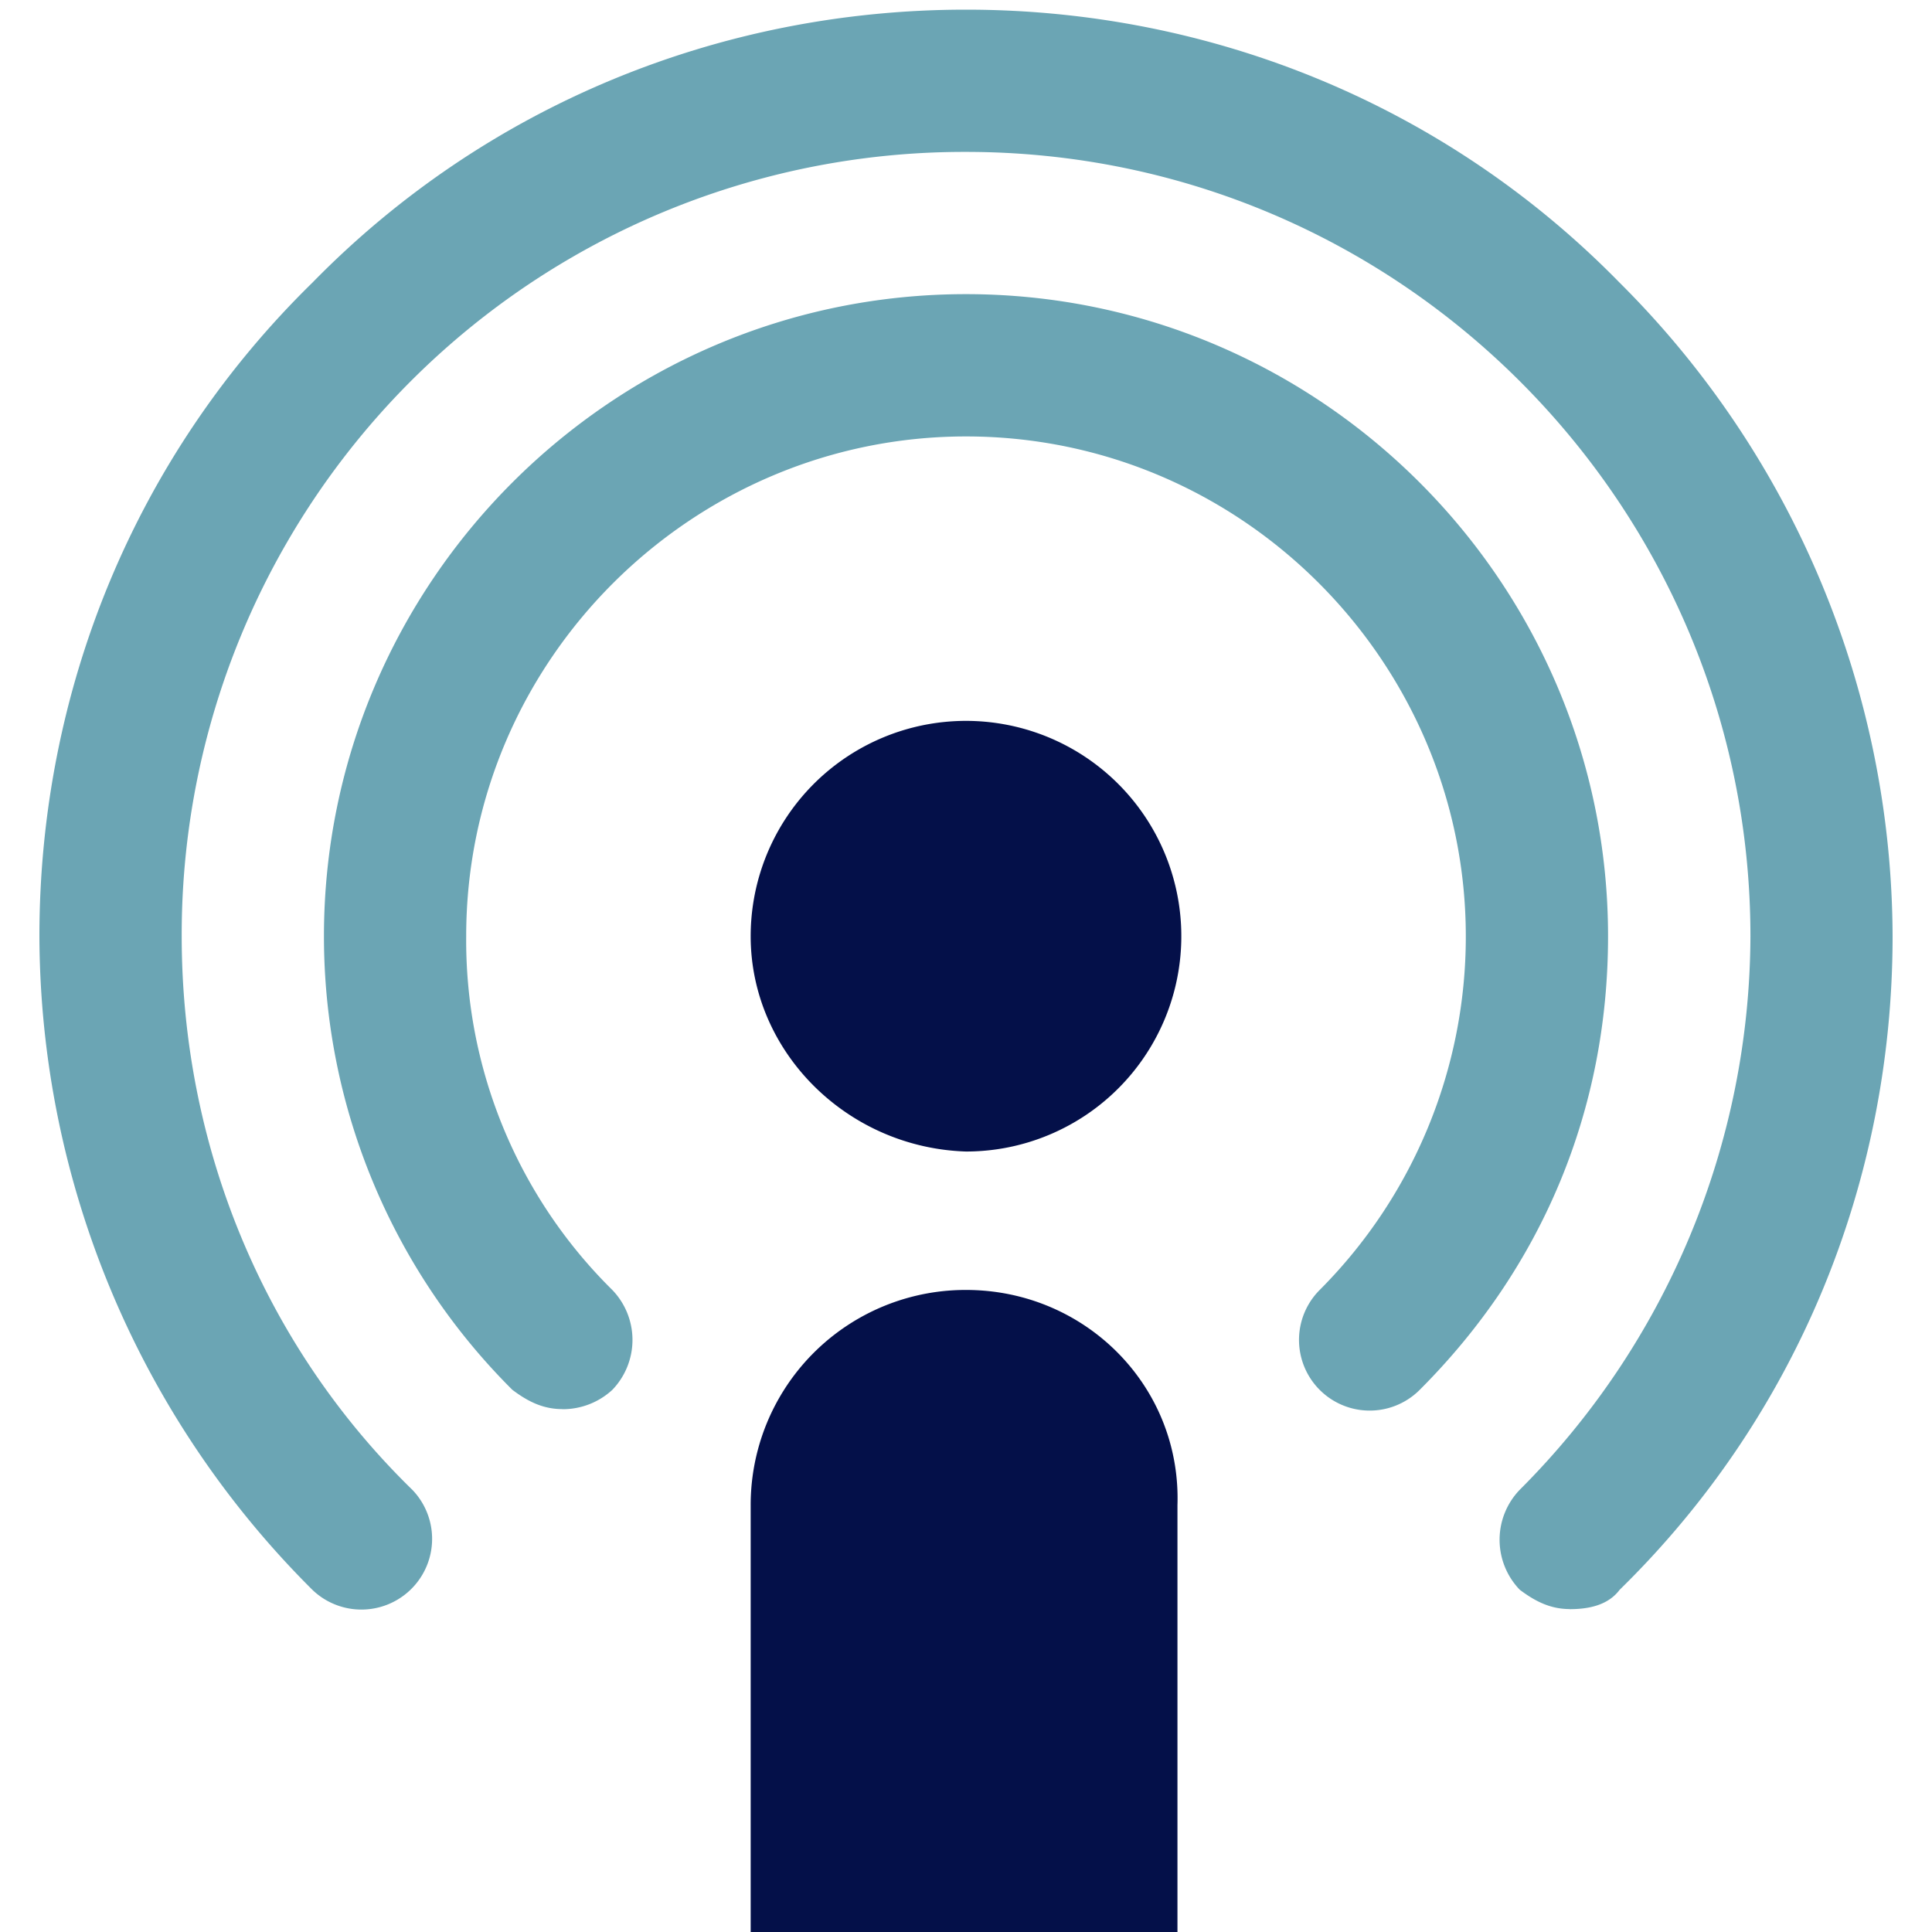 <svg id="Layer_1" data-name="Layer 1" xmlns="http://www.w3.org/2000/svg" viewBox="0 0 400 400"><defs><style>.cls-1{fill:#041049;}.cls-2{fill:#6ba5b4;}</style></defs><path class="cls-1" d="M155.42,193.84A44.58,44.58,0,1,1,200,238.41c-24.68-.79-44.58-20.69-44.58-44.57Z"/><path class="cls-2" d="M116.42,291.74c-4,0-7.16-1.59-10.35-4a132.47,132.47,0,0,1-39-93.92C67.07,120.6,126.77,60.9,200,60.9s132.93,59.7,132.93,132.94c0,35.82-13.53,68.45-39,93.92a14.63,14.63,0,0,1-20.7-20.69,103.56,103.56,0,0,0,30.25-73.23c0-56.52-46.17-103.48-103.48-103.48-56.52,0-103.48,46.16-103.48,103.48a101.66,101.66,0,0,0,30.25,73.23,14.9,14.9,0,0,1,0,20.69,15.13,15.13,0,0,1-10.35,4Z"/><path class="cls-2" d="M325,333.14c-4,0-7.16-1.6-10.35-4a14.91,14.91,0,0,1,0-20.7,162.76,162.76,0,0,0,47.76-114.62C362.38,104.68,290,31.45,200,31.45A162,162,0,0,0,37.62,193.84c0,43,16.71,84.37,47.76,114.62a14.64,14.64,0,0,1-20.7,20.7A191.67,191.67,0,0,1,8.16,193.84c0-51,19.9-99.5,56.52-135.32C100.5,21.9,149.06,2,200,2s99.5,19.9,135.32,56.52a191.65,191.65,0,0,1,56.52,135.32c0,50.94-19.9,99.5-56.52,135.32-2.39,3.18-6.37,4-10.35,4Z"/><path class="cls-1" d="M200,267.07a44.5,44.5,0,0,0-44.58,44.57V400h88.36V311.64c.8-24.67-19.1-44.57-43.78-44.57Z"/></svg>